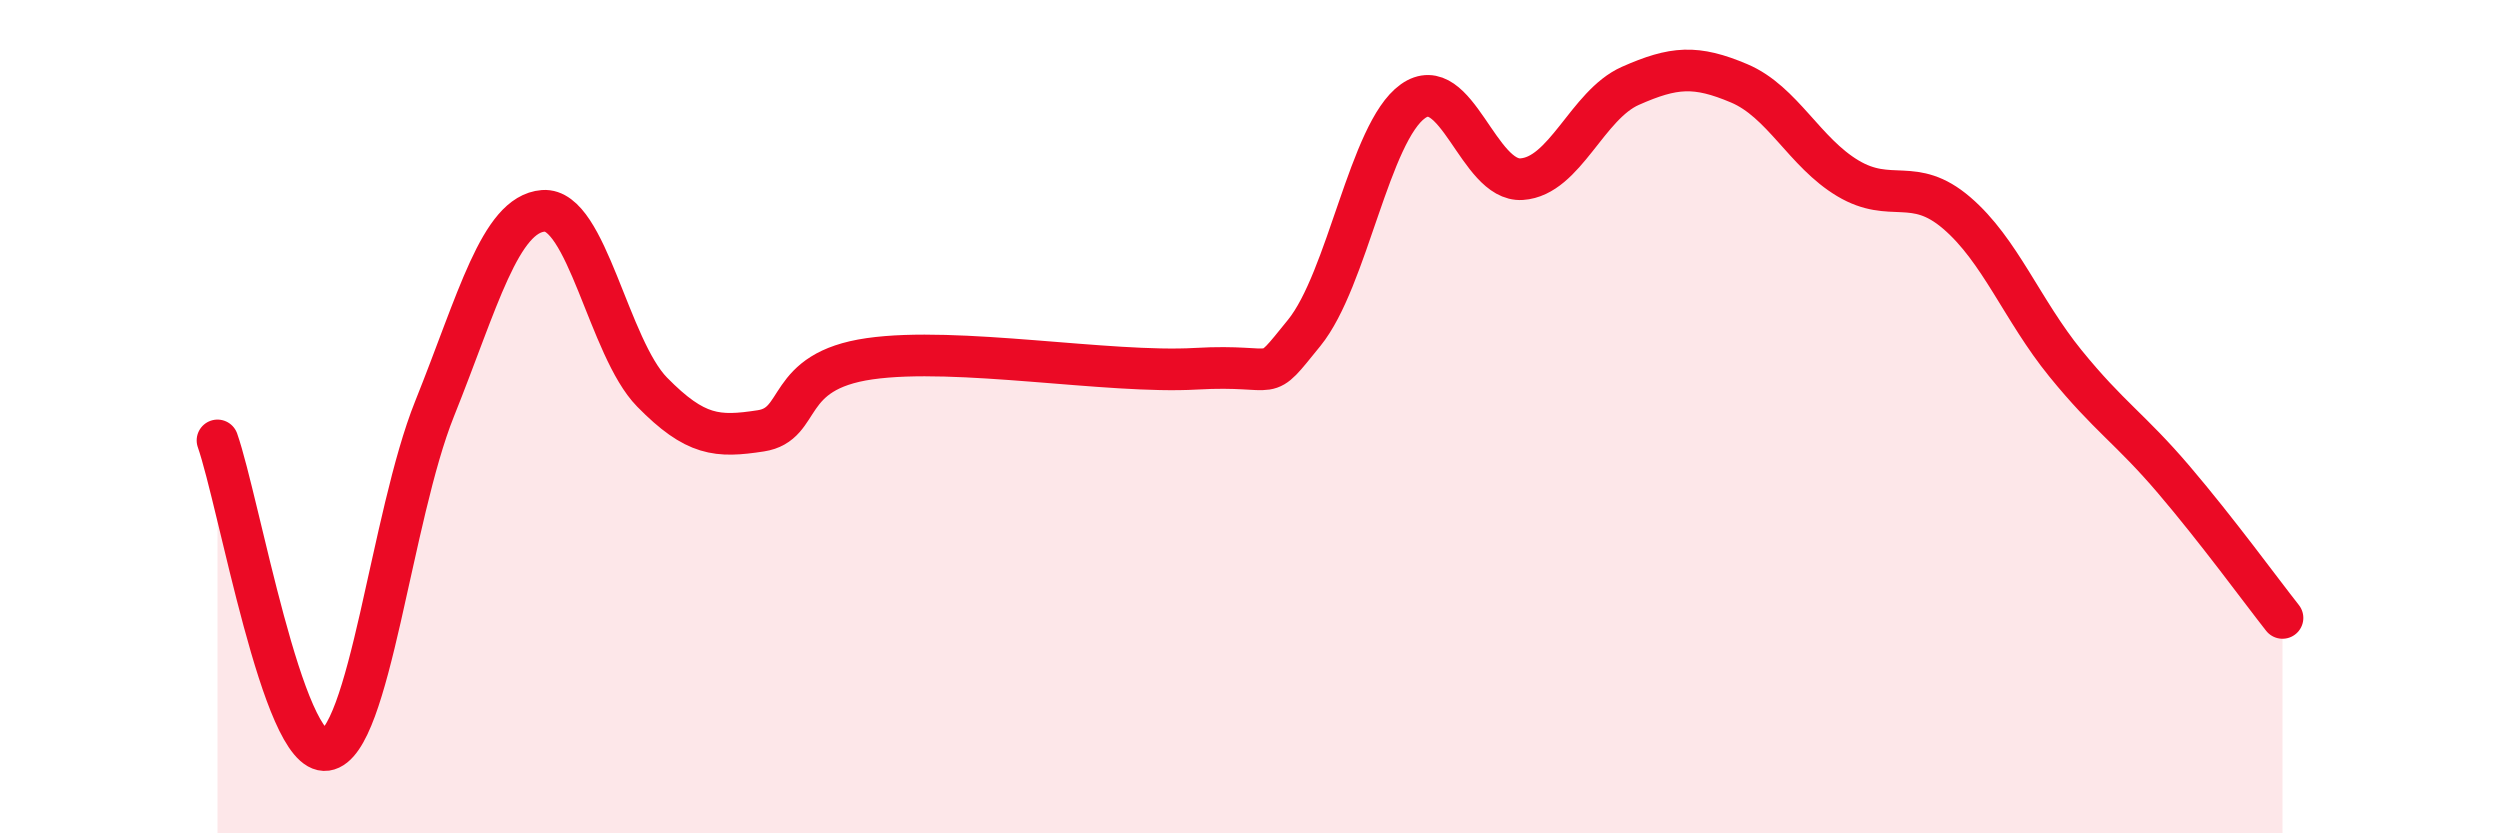 
    <svg width="60" height="20" viewBox="0 0 60 20" xmlns="http://www.w3.org/2000/svg">
      <path
        d="M 5.22,10.57 C 5.74,12.06 6.79,18.15 7.83,18 C 8.87,17.85 9.39,12.4 10.43,9.81 C 11.47,7.22 12,5.14 13.04,5.06 C 14.08,4.98 14.61,8.35 15.65,9.41 C 16.69,10.47 17.22,10.5 18.26,10.34 C 19.3,10.18 18.78,8.91 20.87,8.61 C 22.96,8.31 26.61,8.97 28.7,8.85 C 30.79,8.73 30.26,9.27 31.3,7.99 C 32.34,6.71 32.87,3.17 33.91,2.43 C 34.95,1.69 35.48,4.37 36.52,4.3 C 37.56,4.23 38.09,2.52 39.13,2.06 C 40.17,1.6 40.7,1.56 41.74,2 C 42.78,2.44 43.31,3.66 44.35,4.28 C 45.39,4.9 45.92,4.22 46.96,5.11 C 48,6 48.53,7.44 49.57,8.72 C 50.61,10 51.13,10.29 52.17,11.51 C 53.21,12.73 54.26,14.17 54.78,14.83L54.78 20L5.22 20Z"
        fill="#EB0A25"
        opacity="0.1"
        stroke-linecap="round"
        stroke-linejoin="round"
      />
      <path
        d="M 5.22,10.57 C 5.74,12.06 6.79,18.15 7.83,18 C 8.87,17.85 9.39,12.4 10.43,9.81 C 11.47,7.22 12,5.14 13.04,5.06 C 14.08,4.98 14.61,8.35 15.65,9.41 C 16.69,10.47 17.22,10.5 18.26,10.34 C 19.3,10.18 18.78,8.91 20.87,8.61 C 22.96,8.31 26.61,8.97 28.7,8.85 C 30.79,8.73 30.26,9.27 31.3,7.99 C 32.34,6.71 32.87,3.17 33.91,2.43 C 34.95,1.69 35.48,4.37 36.52,4.3 C 37.56,4.23 38.09,2.52 39.13,2.06 C 40.17,1.6 40.7,1.56 41.74,2 C 42.78,2.44 43.31,3.66 44.35,4.28 C 45.39,4.9 45.92,4.22 46.96,5.11 C 48,6 48.53,7.44 49.57,8.72 C 50.61,10 51.13,10.29 52.17,11.51 C 53.21,12.73 54.26,14.17 54.78,14.83"
        stroke="#EB0A25"
        stroke-width="1"
        fill="none"
        stroke-linecap="round"
        stroke-linejoin="round"
      />
    </svg>
  